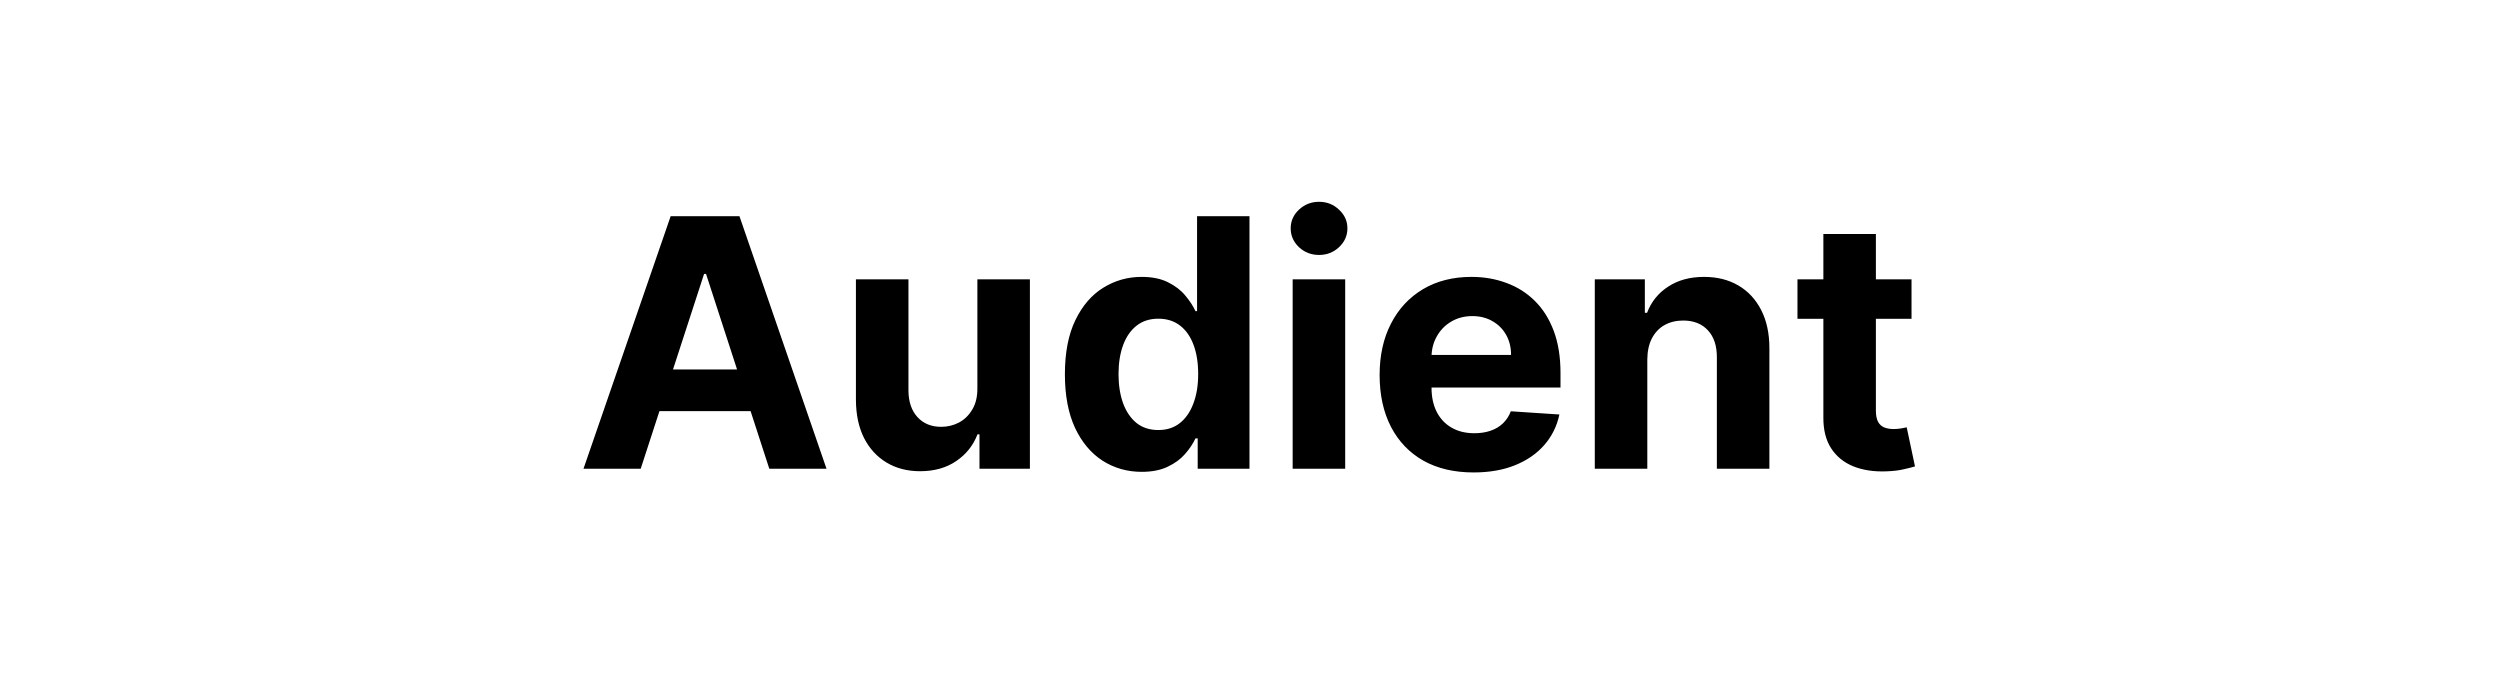 <svg width="144" height="40" viewBox="0 0 144 40" fill="none" xmlns="http://www.w3.org/2000/svg">
<path d="M36.904 27H33.609L38.63 12.454H42.593L47.607 27H44.312L40.668 15.778H40.555L36.904 27ZM36.698 21.283H44.482V23.683H36.698V21.283ZM56.297 22.355V16.091H59.322V27H56.418V25.018H56.304C56.058 25.658 55.648 26.171 55.075 26.56C54.507 26.948 53.813 27.142 52.994 27.142C52.265 27.142 51.624 26.976 51.07 26.645C50.516 26.313 50.082 25.842 49.77 25.232C49.462 24.621 49.306 23.889 49.301 23.037V16.091H52.327V22.497C52.331 23.141 52.504 23.65 52.845 24.024C53.186 24.398 53.643 24.585 54.216 24.585C54.581 24.585 54.921 24.502 55.239 24.337C55.556 24.166 55.812 23.915 56.006 23.584C56.205 23.252 56.302 22.843 56.297 22.355ZM65.762 27.178C64.934 27.178 64.183 26.965 63.511 26.538C62.843 26.108 62.313 25.475 61.92 24.642C61.532 23.804 61.338 22.776 61.338 21.56C61.338 20.31 61.539 19.27 61.941 18.442C62.344 17.608 62.879 16.986 63.547 16.574C64.219 16.157 64.955 15.949 65.755 15.949C66.366 15.949 66.875 16.053 67.282 16.261C67.694 16.465 68.026 16.721 68.277 17.028C68.532 17.331 68.726 17.63 68.859 17.923H68.951V12.454H71.97V27H68.987V25.253H68.859C68.717 25.556 68.516 25.857 68.255 26.155C68 26.448 67.666 26.692 67.254 26.886C66.847 27.081 66.35 27.178 65.762 27.178ZM66.721 24.77C67.209 24.77 67.621 24.637 67.957 24.372C68.298 24.102 68.558 23.726 68.738 23.243C68.923 22.76 69.015 22.194 69.015 21.546C69.015 20.897 68.925 20.333 68.745 19.855C68.566 19.377 68.305 19.008 67.964 18.747C67.623 18.487 67.209 18.357 66.721 18.357C66.224 18.357 65.805 18.491 65.464 18.761C65.123 19.031 64.865 19.405 64.69 19.884C64.515 20.362 64.427 20.916 64.427 21.546C64.427 22.18 64.515 22.741 64.69 23.229C64.87 23.712 65.128 24.09 65.464 24.365C65.805 24.635 66.224 24.77 66.721 24.77ZM74.457 27V16.091H77.483V27H74.457ZM75.977 14.685C75.528 14.685 75.142 14.536 74.82 14.237C74.502 13.934 74.344 13.572 74.344 13.151C74.344 12.734 74.502 12.376 74.82 12.078C75.142 11.775 75.528 11.624 75.977 11.624C76.427 11.624 76.811 11.775 77.128 12.078C77.45 12.376 77.611 12.734 77.611 13.151C77.611 13.572 77.45 13.934 77.128 14.237C76.811 14.536 76.427 14.685 75.977 14.685ZM84.878 27.213C83.756 27.213 82.79 26.986 81.981 26.531C81.175 26.072 80.555 25.423 80.12 24.585C79.684 23.742 79.466 22.746 79.466 21.595C79.466 20.473 79.684 19.488 80.12 18.641C80.555 17.793 81.168 17.133 81.959 16.659C82.755 16.186 83.687 15.949 84.757 15.949C85.477 15.949 86.147 16.065 86.767 16.297C87.392 16.524 87.937 16.867 88.401 17.327C88.87 17.786 89.234 18.364 89.495 19.06C89.755 19.751 89.885 20.561 89.885 21.489V22.32H80.674V20.445H87.037C87.037 20.009 86.943 19.623 86.753 19.287C86.564 18.951 86.301 18.688 85.965 18.499C85.633 18.305 85.248 18.207 84.807 18.207C84.348 18.207 83.941 18.314 83.586 18.527C83.235 18.735 82.961 19.017 82.762 19.372C82.563 19.723 82.461 20.113 82.456 20.544V22.327C82.456 22.866 82.556 23.333 82.755 23.726C82.958 24.119 83.245 24.422 83.614 24.635C83.983 24.848 84.421 24.954 84.928 24.954C85.264 24.954 85.572 24.907 85.851 24.812C86.131 24.718 86.37 24.576 86.569 24.386C86.767 24.197 86.919 23.965 87.023 23.69L89.821 23.875C89.679 24.547 89.388 25.134 88.948 25.636C88.512 26.134 87.949 26.522 87.257 26.801C86.571 27.076 85.778 27.213 84.878 27.213ZM94.885 20.693V27H91.86V16.091H94.743V18.016H94.871C95.113 17.381 95.517 16.879 96.086 16.51C96.654 16.136 97.343 15.949 98.152 15.949C98.91 15.949 99.57 16.115 100.134 16.446C100.697 16.777 101.135 17.251 101.448 17.866C101.76 18.477 101.917 19.206 101.917 20.054V27H98.891V20.594C98.896 19.926 98.725 19.405 98.38 19.031C98.034 18.652 97.558 18.463 96.952 18.463C96.545 18.463 96.185 18.551 95.873 18.726C95.565 18.901 95.323 19.157 95.148 19.493C94.978 19.824 94.89 20.224 94.885 20.693ZM110.104 16.091V18.364H103.534V16.091H110.104ZM105.026 13.477H108.051V23.648C108.051 23.927 108.094 24.145 108.179 24.301C108.264 24.453 108.383 24.559 108.534 24.621C108.69 24.682 108.87 24.713 109.074 24.713C109.216 24.713 109.358 24.701 109.5 24.678C109.642 24.649 109.751 24.628 109.827 24.614L110.303 26.865C110.151 26.912 109.938 26.967 109.663 27.028C109.389 27.095 109.055 27.135 108.662 27.149C107.933 27.178 107.294 27.081 106.744 26.858C106.2 26.635 105.776 26.29 105.473 25.821C105.17 25.352 105.021 24.76 105.026 24.046V13.477Z" fill="black"/>
</svg>
